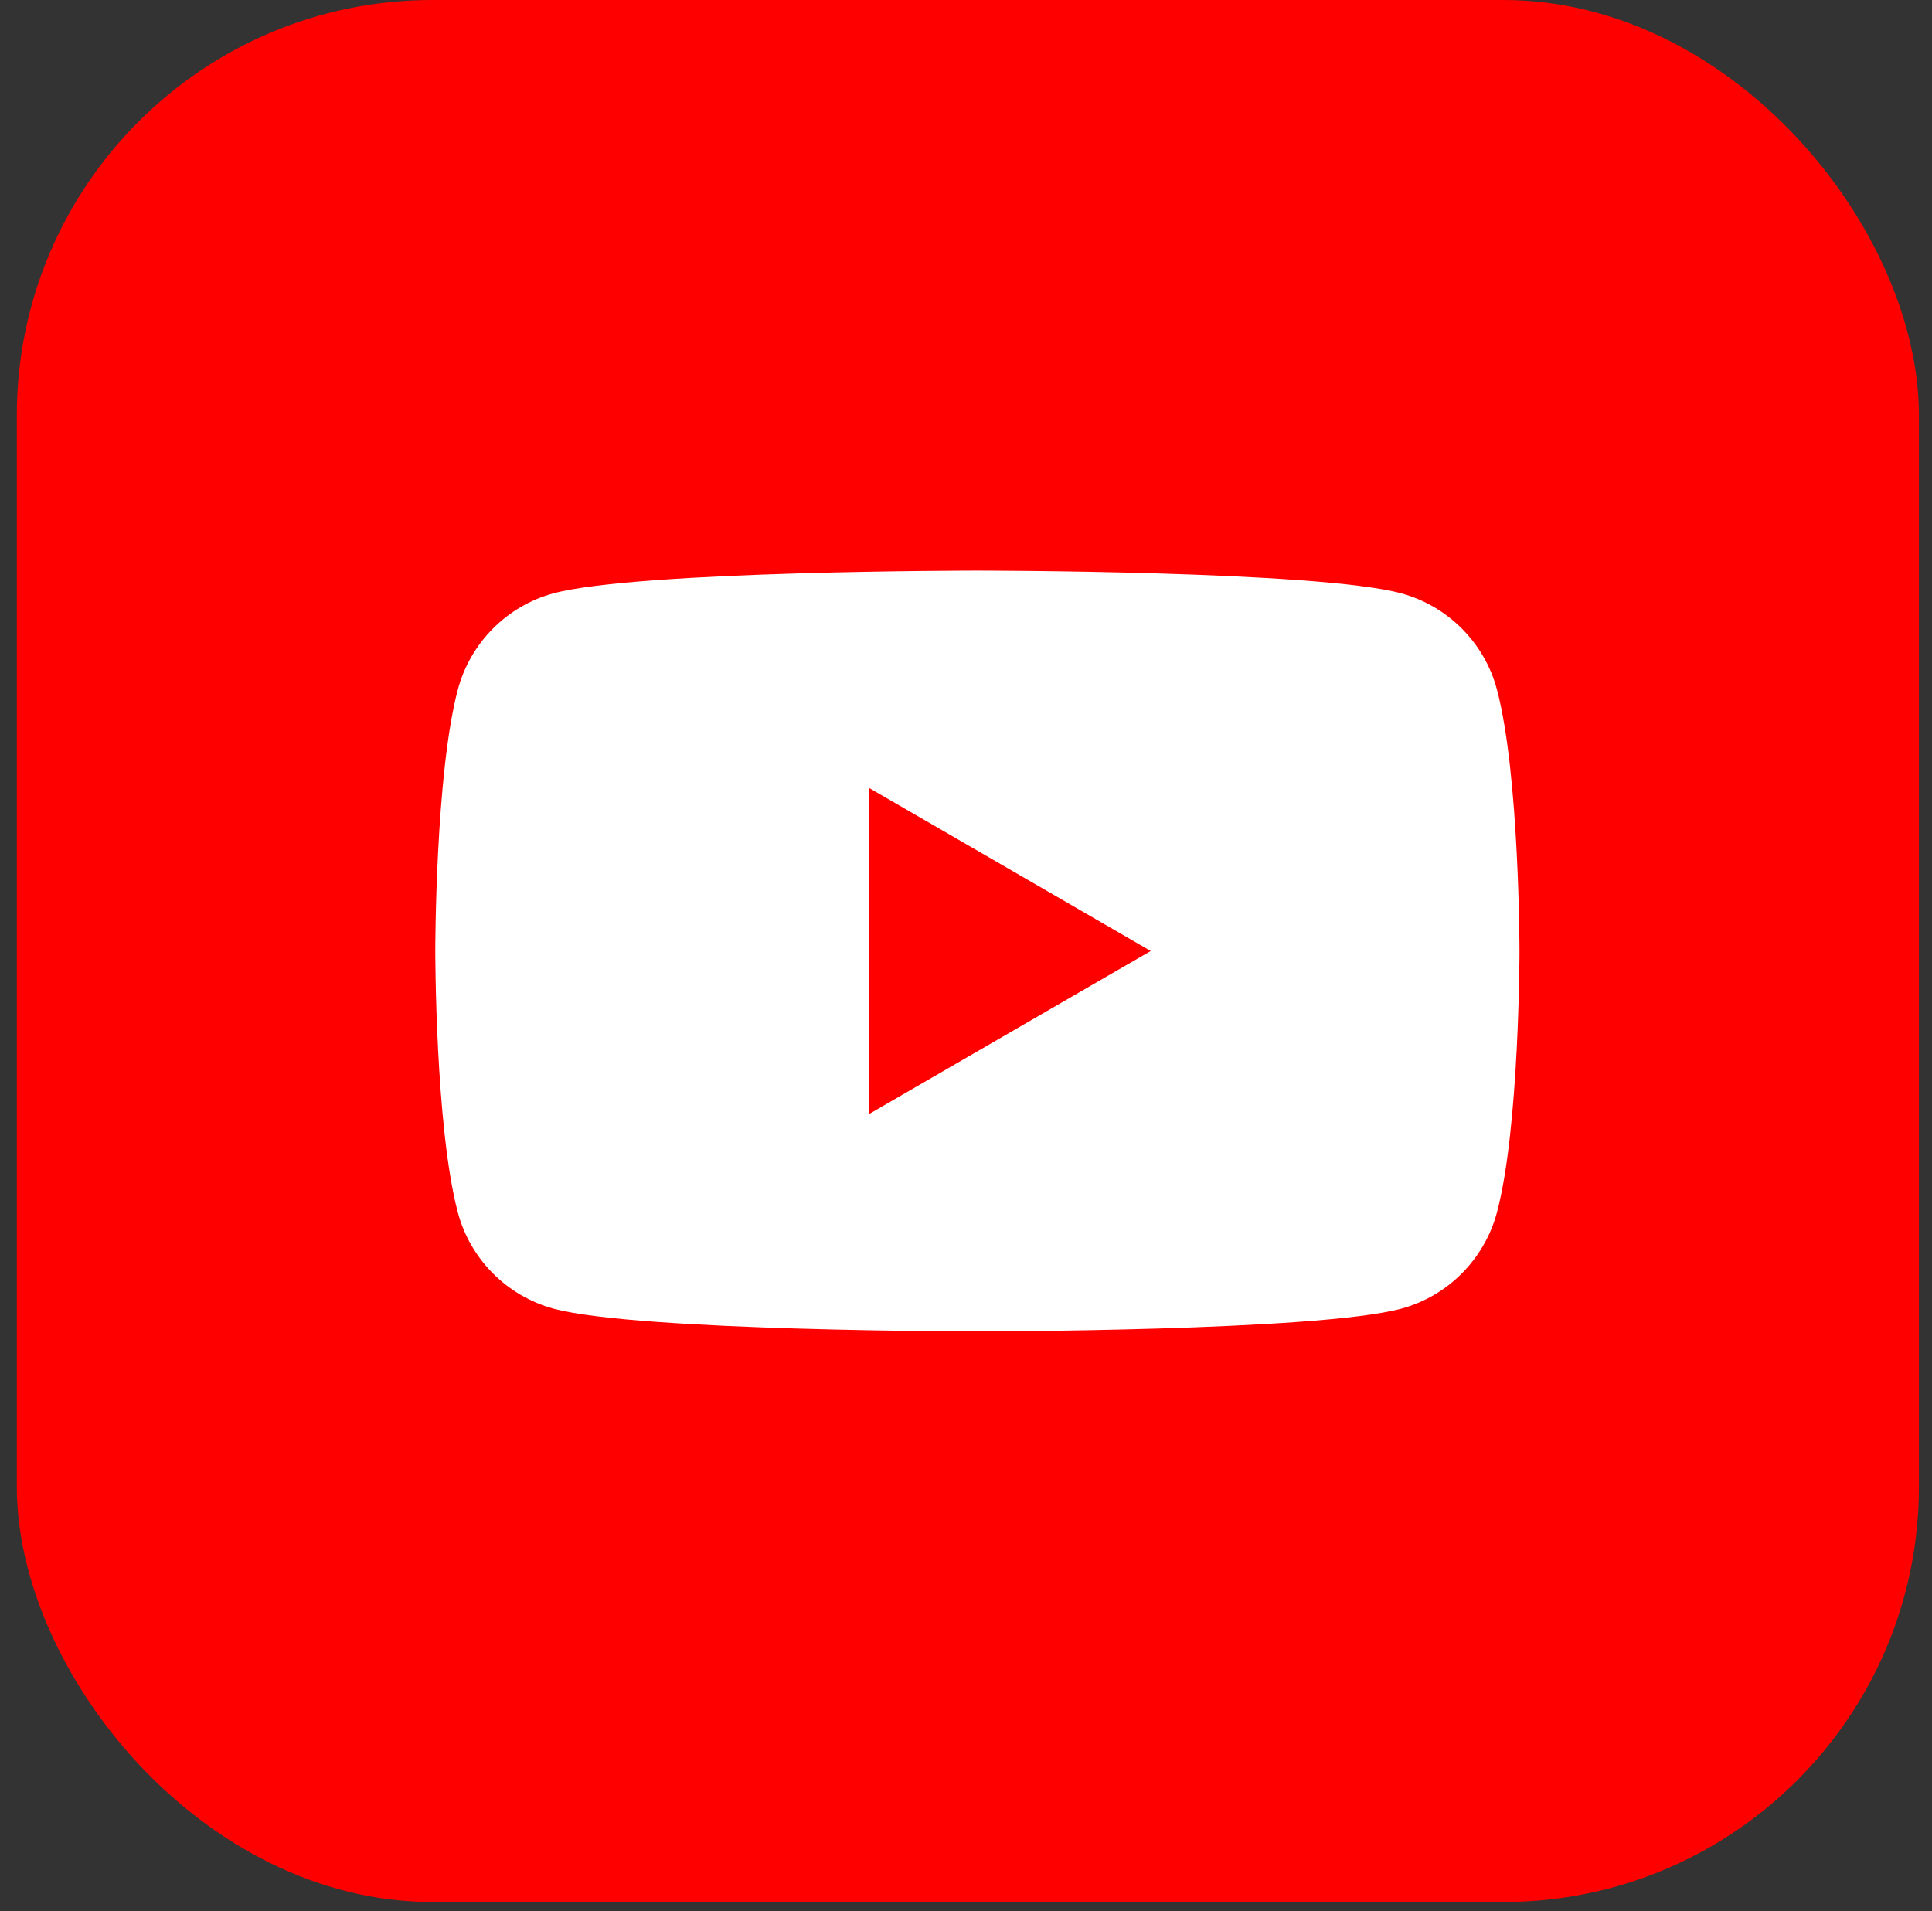 <svg width="93" height="92" viewBox="0 0 93 92" fill="none" xmlns="http://www.w3.org/2000/svg">
<rect x="0" y="0" width="93" height="92" fill="#333333" stroke="none"/>
<rect x="0.809" width="91.562" height="91.562" rx="20" fill="#FF0000"/>
<path d="M72.056 33.187C71.458 30.94 69.689 29.167 67.439 28.559C63.371 27.469 47.048 27.469 47.048 27.469C47.048 27.469 30.734 27.469 26.657 28.559C24.415 29.159 22.647 30.931 22.041 33.187C20.953 37.266 20.953 45.781 20.953 45.781C20.953 45.781 20.953 54.296 22.041 58.375C22.639 60.622 24.407 62.395 26.657 63.003C30.734 64.094 47.048 64.094 47.048 64.094C47.048 64.094 63.371 64.094 67.439 63.003C69.681 62.404 71.45 60.631 72.056 58.375C73.143 54.296 73.143 45.781 73.143 45.781C73.143 45.781 73.143 37.266 72.056 33.187Z" fill="white"/>
<path d="M41.834 53.63L55.392 45.781L41.834 37.932V53.63Z" fill="#FF0000"/>
</svg>
